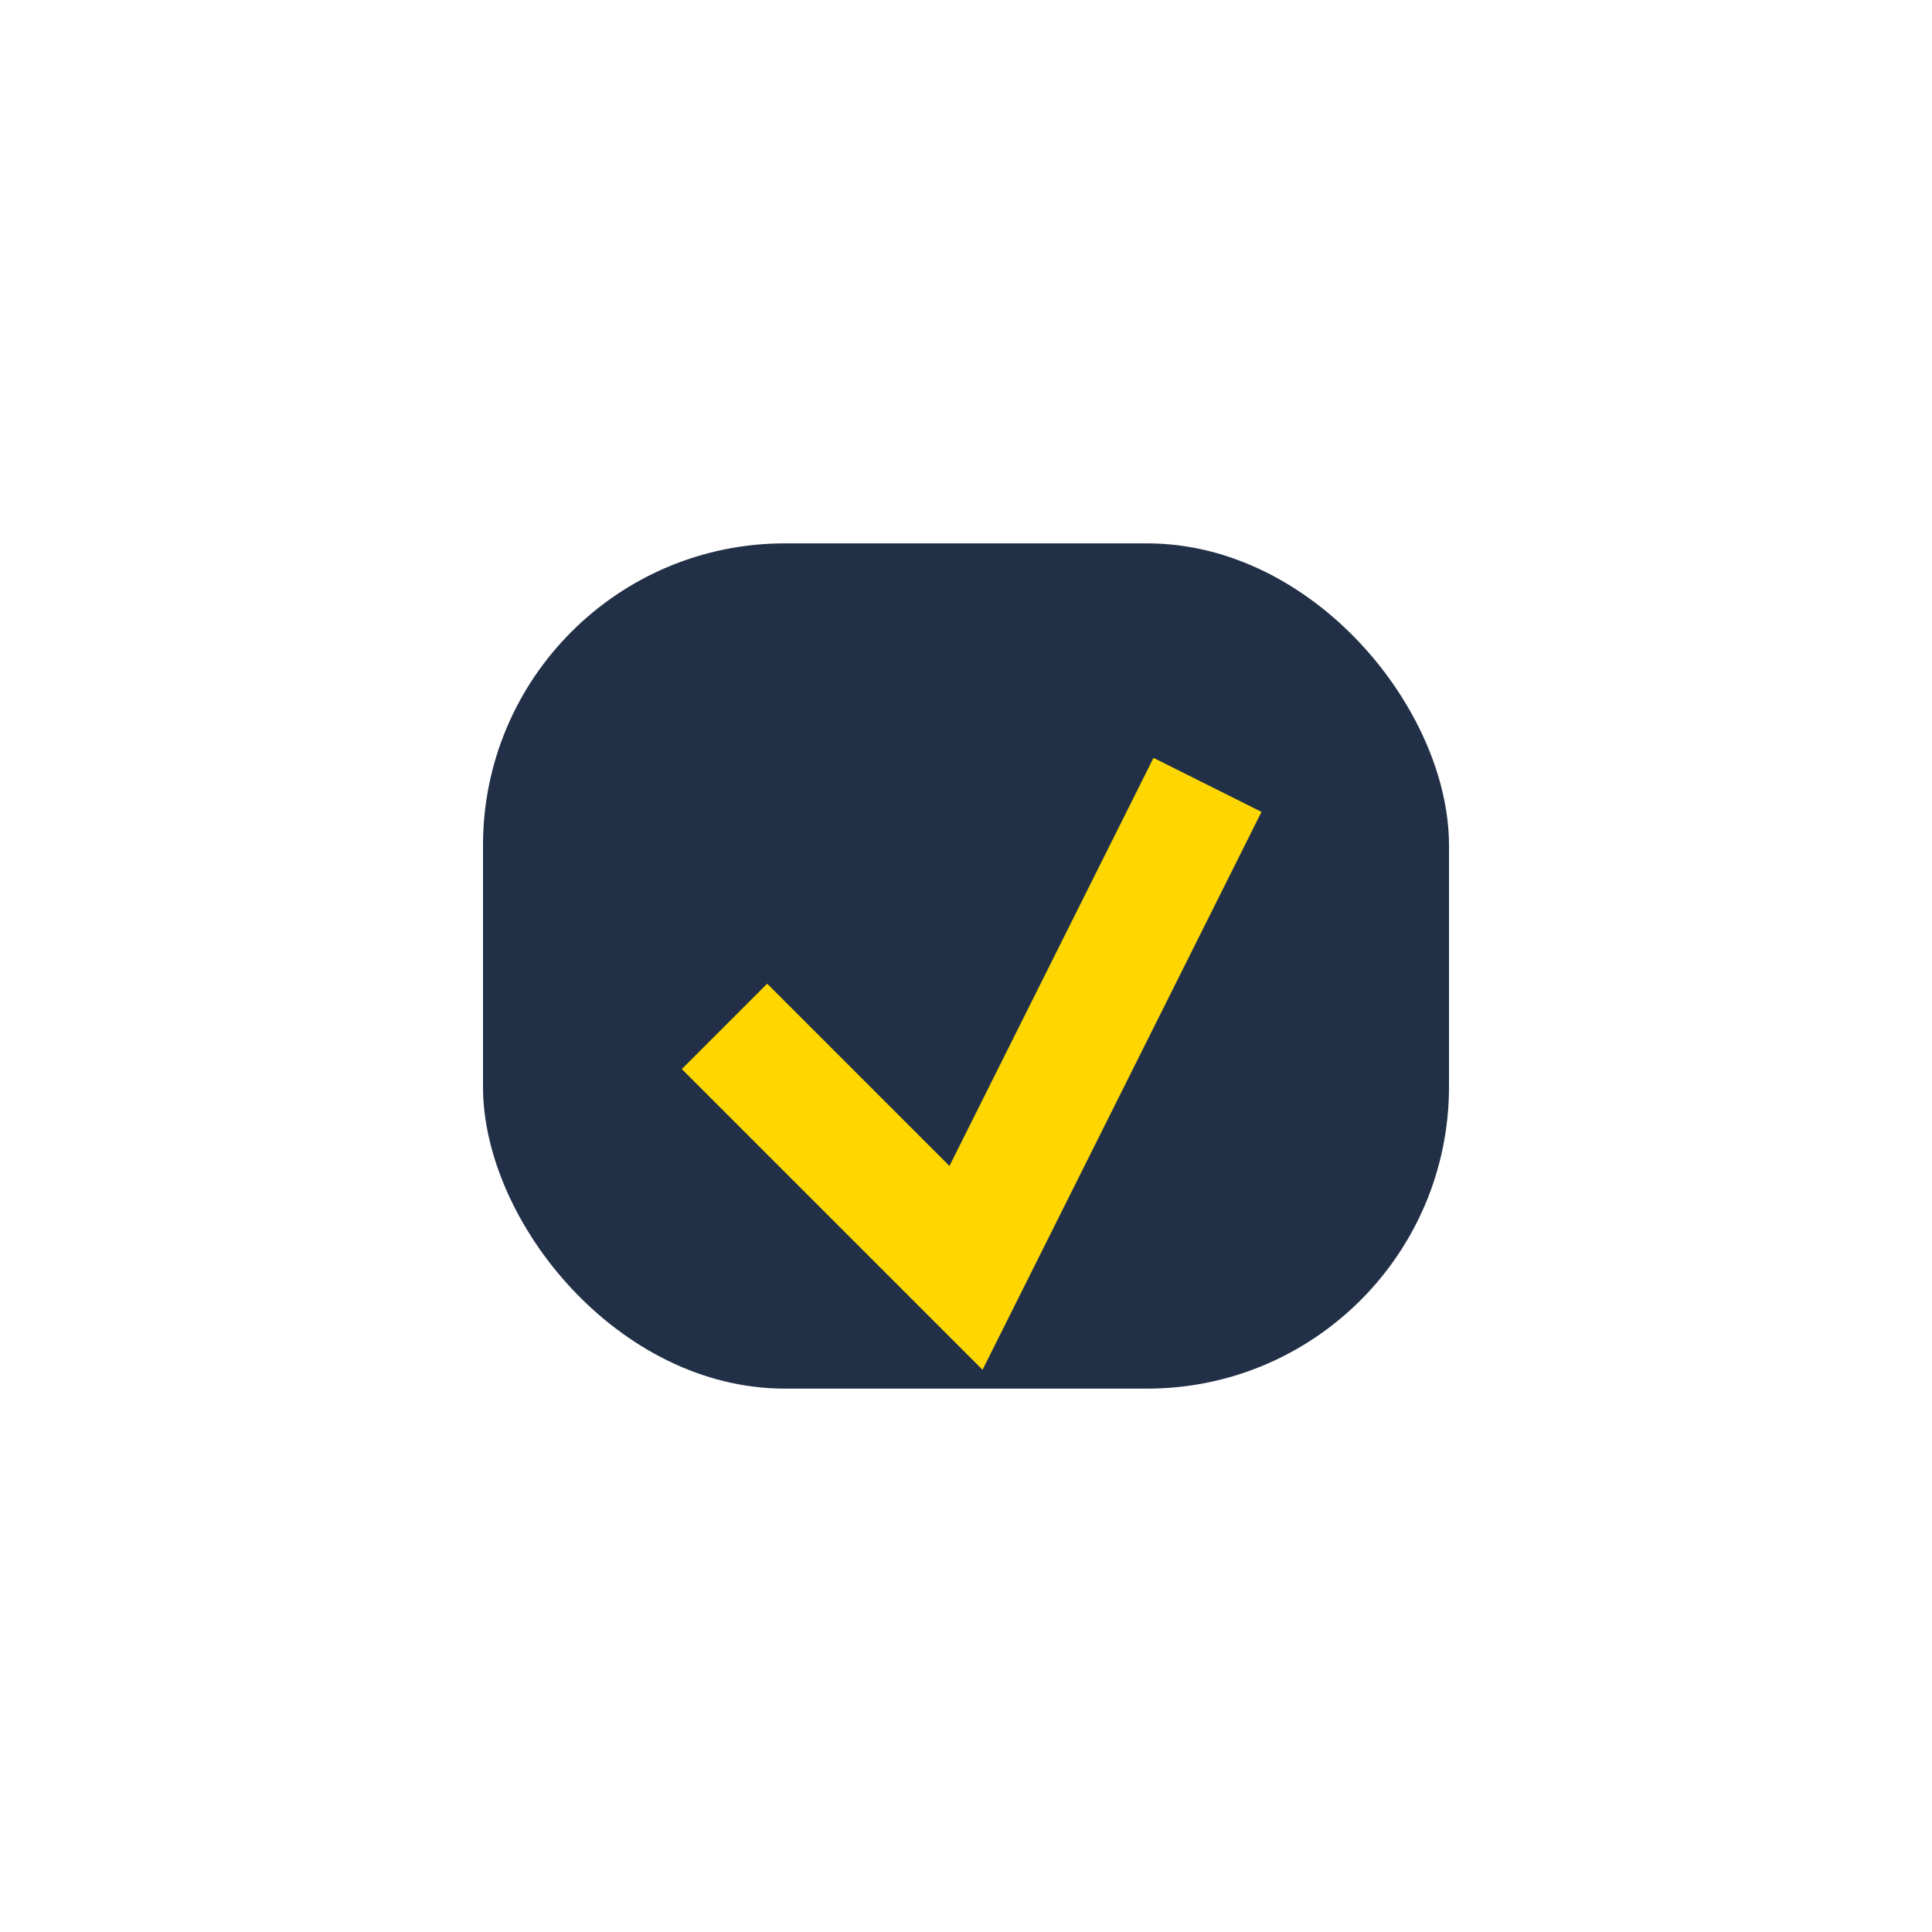 <?xml version="1.0" encoding="UTF-8"?>
<svg xmlns="http://www.w3.org/2000/svg" width="32" height="32" viewBox="0 0 32 32"><rect x="8" y="9" width="16" height="14" rx="5" fill="#223047"/><path d="M12 17l4 4 4-8" stroke="#FFD700" stroke-width="2" fill="none"/></svg>
